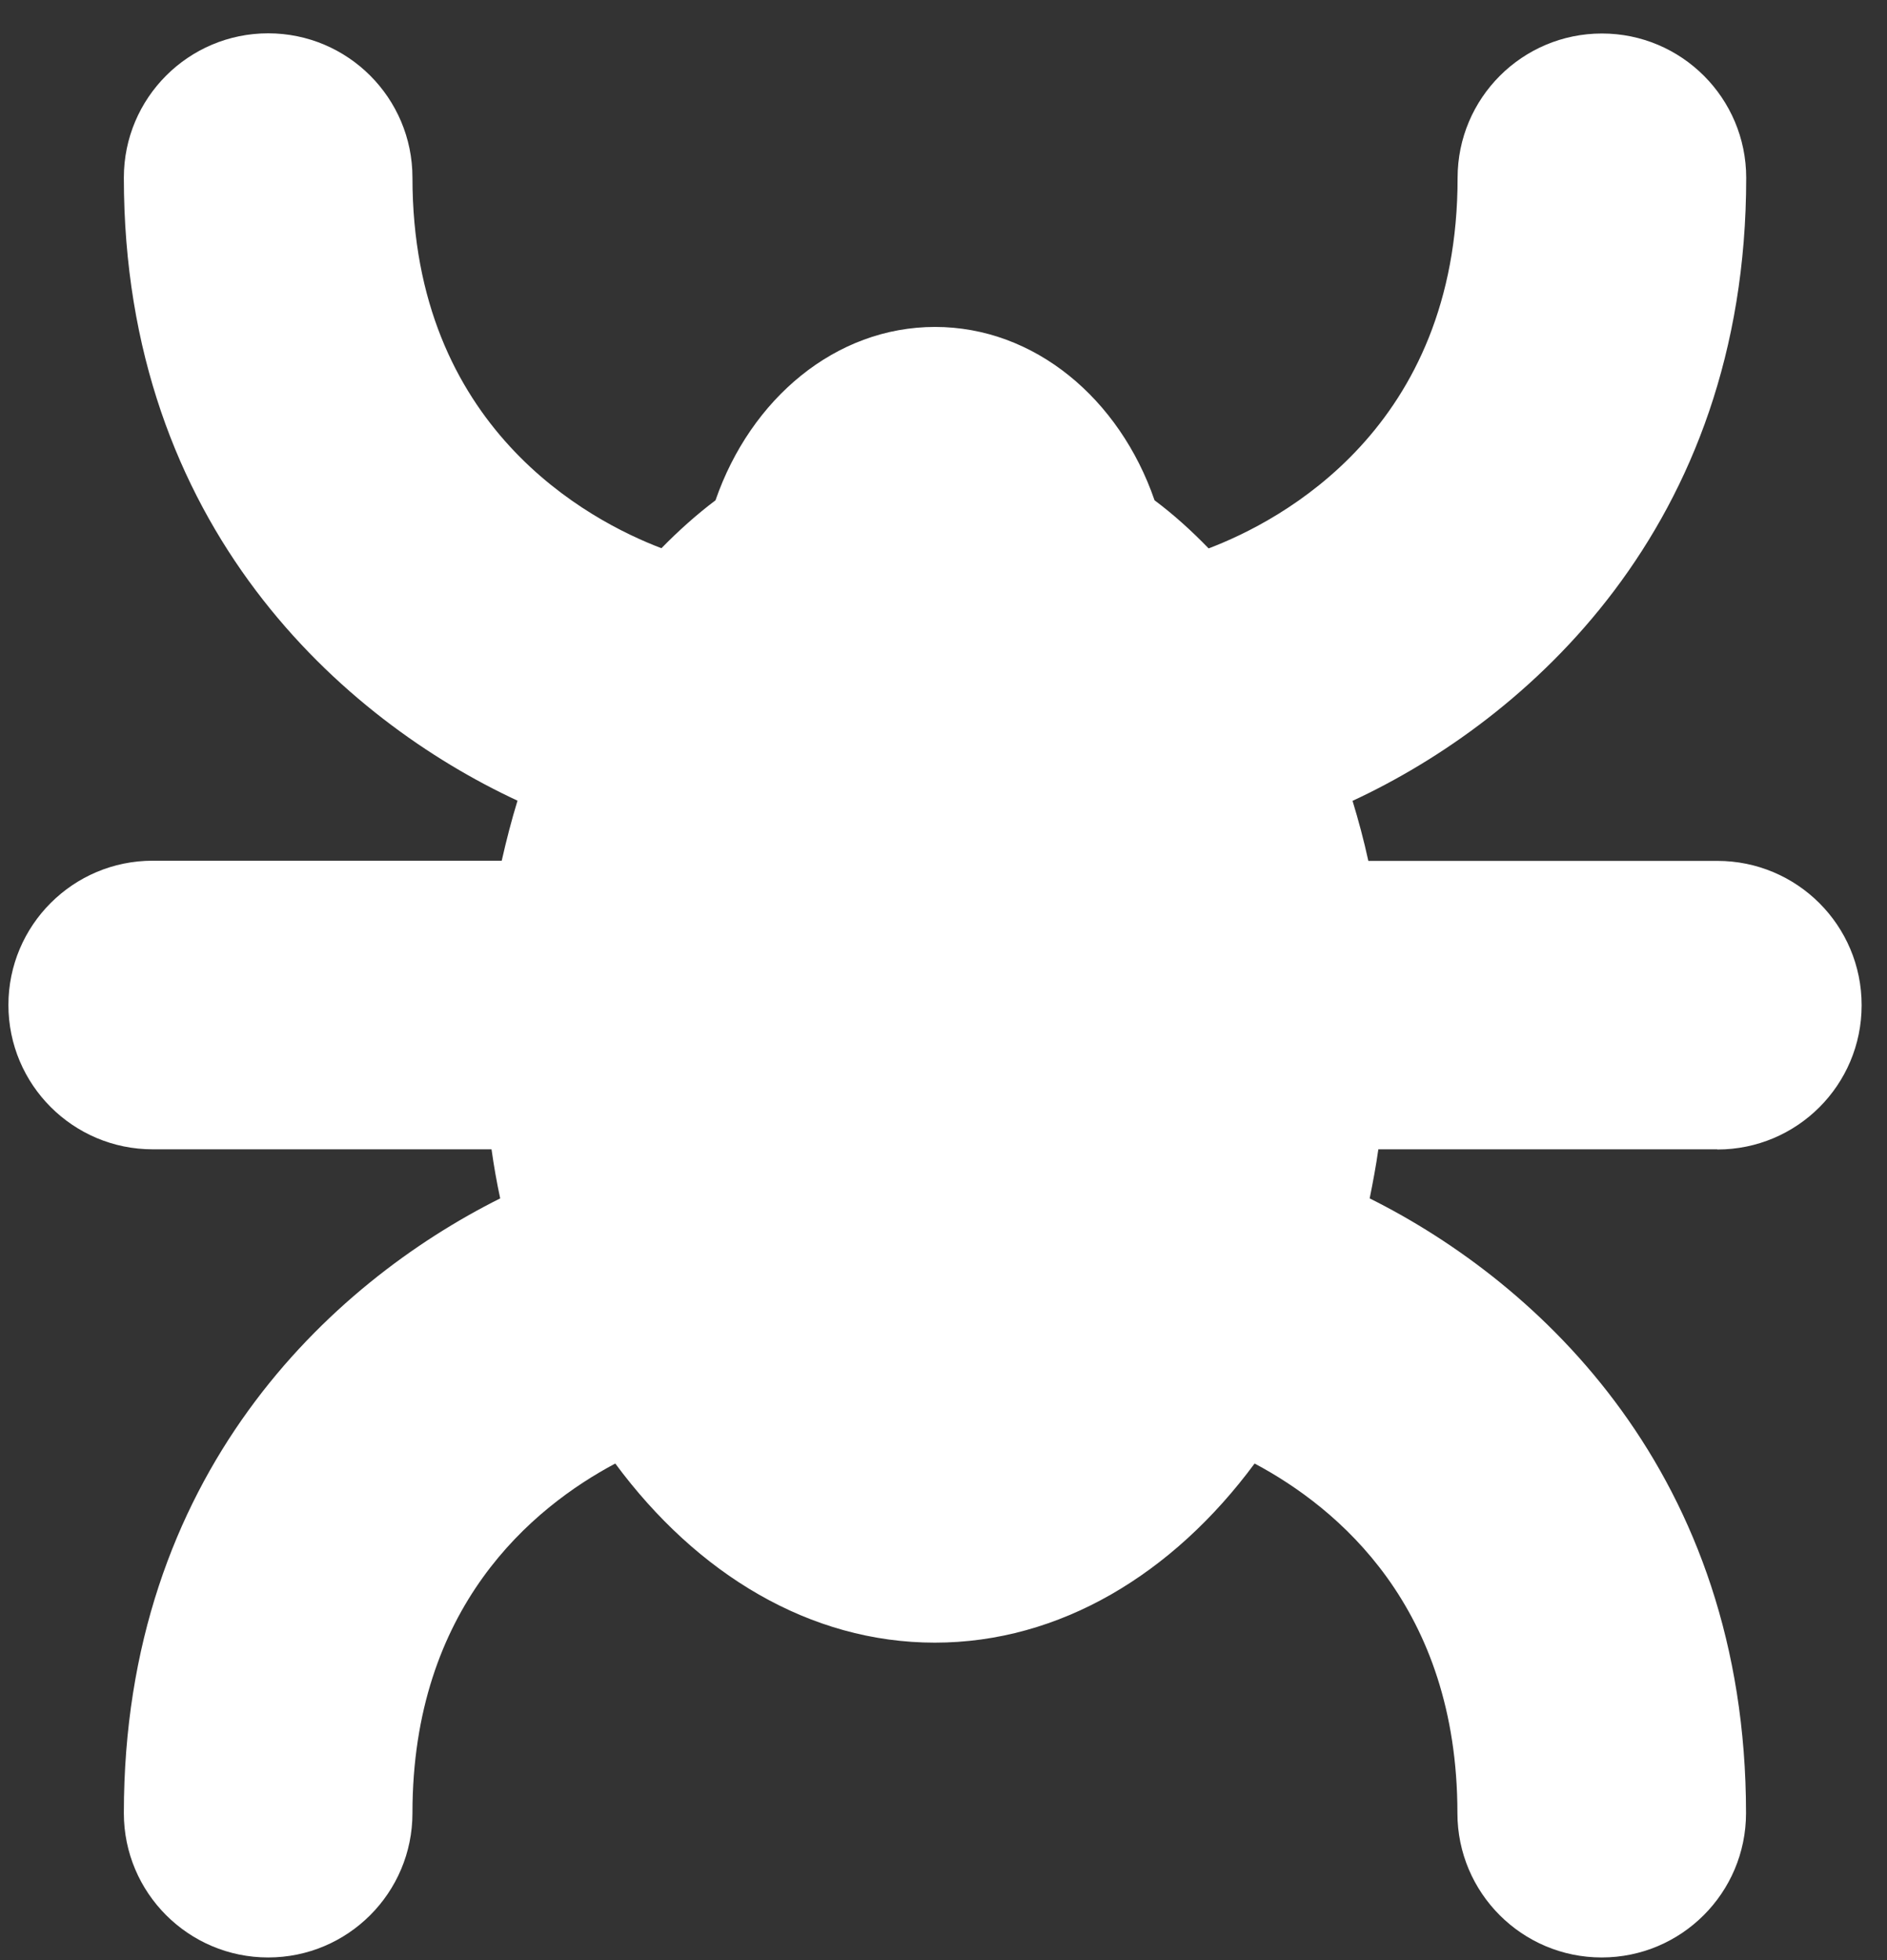<?xml version="1.0" encoding="UTF-8"?> <svg xmlns="http://www.w3.org/2000/svg" width="52" height="54" viewBox="0 0 52 54" fill="none"><rect x="0" y="0" width="52" height="54" fill="#333333" stroke="none"/><path fill-rule="evenodd" clip-rule="evenodd" d="M47.325 31.668C49.52 31.668 51.301 29.892 51.301 27.693C51.301 25.493 49.52 23.717 47.325 23.717H37.707C37.585 23.155 37.437 22.604 37.272 22.063C42.044 19.847 48.12 14.546 48.12 4.899C48.12 2.704 46.339 0.923 44.144 0.923C41.949 0.923 40.167 2.704 40.167 4.899C40.167 11.79 35.305 14.35 33.306 15.108C32.834 14.621 32.341 14.175 31.816 13.783C30.851 10.984 28.508 9.007 25.767 9.007C23.026 9.007 20.687 10.984 19.717 13.783C19.197 14.175 18.699 14.621 18.227 15.103C16.233 14.345 11.366 11.785 11.366 4.894C11.366 2.699 9.585 0.918 7.39 0.918C5.195 0.918 3.413 2.699 3.413 4.894C3.413 14.546 9.489 19.842 14.261 22.058C14.097 22.593 13.954 23.145 13.826 23.712H4.208C2.013 23.712 0.232 25.493 0.232 27.687C0.232 29.882 2.013 31.663 4.208 31.663H13.545C13.609 32.119 13.688 32.569 13.784 33.015C9.097 35.358 3.413 40.621 3.413 49.951C3.413 52.146 5.195 53.927 7.39 53.927C9.585 53.927 11.366 52.146 11.366 49.951C11.366 44.269 14.675 41.533 16.955 40.319C19.208 43.367 22.32 45.254 25.761 45.254C29.202 45.254 32.32 43.367 34.573 40.319C36.853 41.533 40.162 44.269 40.162 49.951C40.162 52.146 41.943 53.927 44.138 53.927C46.333 53.927 48.115 52.146 48.115 49.951C48.115 40.621 42.431 35.352 37.744 33.015C37.834 32.569 37.919 32.119 37.983 31.663H47.319L47.325 31.668Z" fill="white"></path></svg> 